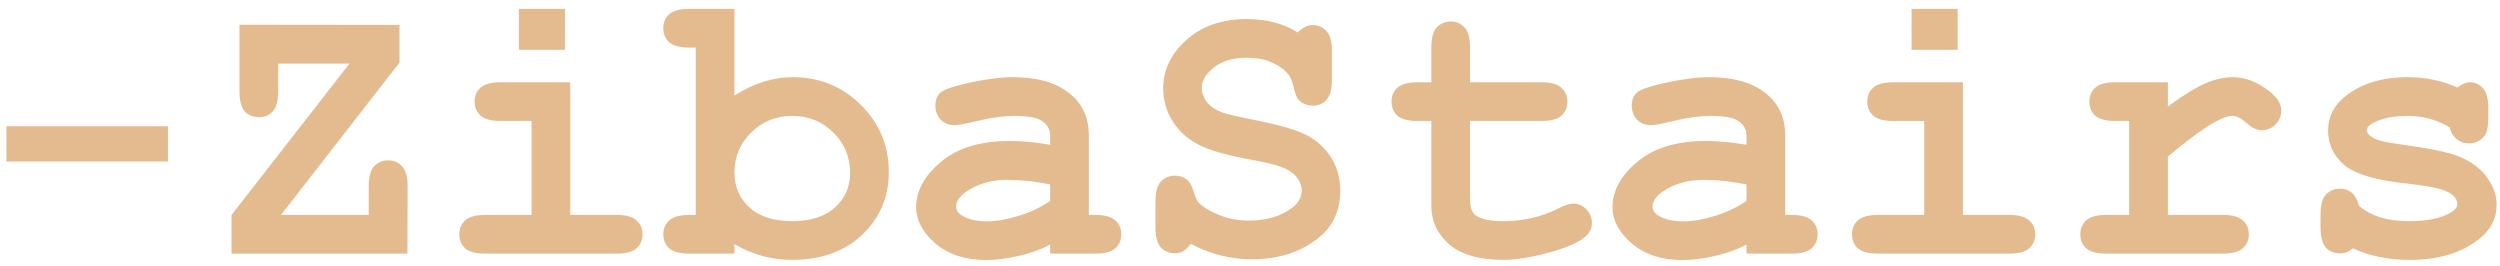 <?xml version="1.0" encoding="UTF-8"?> <svg xmlns="http://www.w3.org/2000/svg" width="207" height="22" viewBox="0 0 207 22" fill="none"> <path d="M13.906 13.375H0.531V10.453H13.906V13.375ZM23.266 17.797H30.531V15.422C30.531 14.651 30.677 14.104 30.969 13.781C31.271 13.448 31.662 13.281 32.141 13.281C32.62 13.281 33.005 13.448 33.297 13.781C33.599 14.104 33.75 14.651 33.75 15.422L33.734 21H19.172V17.797L28.938 5.266H23.031V7.562C23.031 8.333 22.885 8.885 22.594 9.219C22.302 9.542 21.917 9.703 21.438 9.703C20.958 9.703 20.568 9.542 20.266 9.219C19.974 8.885 19.828 8.333 19.828 7.562V2.047L33.078 2.062V5.188L23.266 17.797ZM46.781 0.734V4.125H42.969V0.734H46.781ZM47.219 6.812V17.797H51.062C51.833 17.797 52.38 17.948 52.703 18.25C53.036 18.542 53.203 18.927 53.203 19.406C53.203 19.875 53.036 20.26 52.703 20.562C52.38 20.854 51.833 21 51.062 21H40.172C39.401 21 38.849 20.854 38.516 20.562C38.193 20.26 38.031 19.87 38.031 19.391C38.031 18.922 38.193 18.542 38.516 18.25C38.849 17.948 39.401 17.797 40.172 17.797H44.016V10.016H41.438C40.677 10.016 40.13 9.87 39.797 9.578C39.464 9.276 39.297 8.885 39.297 8.406C39.297 7.938 39.458 7.557 39.781 7.266C40.115 6.964 40.667 6.812 41.438 6.812H47.219ZM60.812 0.734V7.922C61.594 7.411 62.385 7.031 63.188 6.781C64 6.521 64.818 6.391 65.641 6.391C67.859 6.391 69.74 7.156 71.281 8.688C72.823 10.219 73.594 12.068 73.594 14.234C73.594 16.307 72.859 18.042 71.391 19.438C69.922 20.823 67.984 21.516 65.578 21.516C64.724 21.516 63.901 21.406 63.109 21.188C62.318 20.969 61.552 20.646 60.812 20.219V21H57.062C56.292 21 55.74 20.854 55.406 20.562C55.083 20.26 54.922 19.87 54.922 19.391C54.922 18.922 55.089 18.542 55.422 18.25C55.755 17.948 56.302 17.797 57.062 17.797H57.609V3.938H57.062C56.292 3.938 55.74 3.792 55.406 3.5C55.083 3.198 54.922 2.807 54.922 2.328C54.922 1.859 55.083 1.479 55.406 1.188C55.74 0.885 56.292 0.734 57.062 0.734H60.812ZM70.391 14.328C70.391 13.005 69.927 11.885 69 10.969C68.073 10.052 66.938 9.594 65.594 9.594C64.26 9.594 63.13 10.052 62.203 10.969C61.276 11.885 60.812 12.99 60.812 14.281C60.812 15.458 61.229 16.427 62.062 17.188C62.896 17.938 64.073 18.312 65.594 18.312C67.115 18.312 68.292 17.938 69.125 17.188C69.969 16.427 70.391 15.474 70.391 14.328ZM86.953 21V20.25C86.151 20.677 85.266 20.995 84.297 21.203C83.328 21.422 82.448 21.531 81.656 21.531C79.938 21.531 78.542 21.078 77.469 20.172C76.396 19.255 75.859 18.245 75.859 17.141C75.859 15.797 76.542 14.552 77.906 13.406C79.281 12.25 81.177 11.672 83.594 11.672C84.562 11.672 85.682 11.776 86.953 11.984V11.219C86.953 10.74 86.745 10.349 86.328 10.047C85.922 9.745 85.141 9.594 83.984 9.594C83.037 9.594 81.807 9.781 80.297 10.156C79.734 10.292 79.297 10.359 78.984 10.359C78.557 10.359 78.193 10.208 77.891 9.906C77.599 9.594 77.453 9.198 77.453 8.719C77.453 8.448 77.505 8.214 77.609 8.016C77.713 7.818 77.859 7.661 78.047 7.547C78.234 7.422 78.625 7.276 79.219 7.109C80.01 6.891 80.818 6.719 81.641 6.594C82.463 6.458 83.208 6.391 83.875 6.391C85.865 6.391 87.406 6.823 88.5 7.688C89.604 8.542 90.156 9.714 90.156 11.203V17.797H90.703C91.474 17.797 92.021 17.948 92.344 18.25C92.677 18.542 92.844 18.927 92.844 19.406C92.844 19.875 92.677 20.26 92.344 20.562C92.021 20.854 91.474 21 90.703 21H86.953ZM86.953 15.266C85.672 15.016 84.49 14.891 83.406 14.891C82.104 14.891 80.984 15.208 80.047 15.844C79.463 16.25 79.172 16.662 79.172 17.078C79.172 17.38 79.312 17.625 79.594 17.812C80.115 18.156 80.828 18.328 81.734 18.328C82.505 18.328 83.375 18.177 84.344 17.875C85.323 17.573 86.193 17.162 86.953 16.641V15.266ZM98.609 20.188C98.328 20.521 98.099 20.734 97.922 20.828C97.755 20.922 97.547 20.969 97.297 20.969C96.807 20.969 96.412 20.807 96.109 20.484C95.818 20.151 95.672 19.604 95.672 18.844V16.688C95.672 15.917 95.818 15.37 96.109 15.047C96.412 14.713 96.807 14.547 97.297 14.547C97.672 14.547 97.984 14.646 98.234 14.844C98.495 15.042 98.693 15.375 98.828 15.844C98.963 16.302 99.104 16.615 99.25 16.781C99.552 17.104 100.089 17.432 100.859 17.766C101.63 18.099 102.474 18.266 103.391 18.266C104.818 18.266 105.99 17.932 106.906 17.266C107.49 16.859 107.781 16.359 107.781 15.766C107.781 15.37 107.641 15 107.359 14.656C107.078 14.302 106.62 14.01 105.984 13.781C105.568 13.625 104.635 13.412 103.188 13.141C101.438 12.818 100.115 12.427 99.219 11.969C98.323 11.51 97.615 10.865 97.094 10.031C96.573 9.198 96.312 8.297 96.312 7.328C96.312 5.797 96.953 4.458 98.234 3.312C99.516 2.156 101.182 1.578 103.234 1.578C104.057 1.578 104.818 1.672 105.516 1.859C106.224 2.036 106.865 2.312 107.438 2.688C107.854 2.281 108.271 2.078 108.688 2.078C109.156 2.078 109.536 2.245 109.828 2.578C110.13 2.901 110.281 3.443 110.281 4.203V6.609C110.281 7.38 110.13 7.932 109.828 8.266C109.536 8.589 109.156 8.75 108.688 8.75C108.292 8.75 107.948 8.63 107.656 8.391C107.427 8.214 107.255 7.859 107.141 7.328C107.026 6.797 106.88 6.417 106.703 6.188C106.401 5.792 105.948 5.458 105.344 5.188C104.74 4.917 104.042 4.781 103.25 4.781C102.094 4.781 101.177 5.052 100.5 5.594C99.833 6.125 99.5 6.682 99.5 7.266C99.5 7.661 99.635 8.047 99.906 8.422C100.188 8.786 100.594 9.073 101.125 9.281C101.479 9.427 102.474 9.661 104.109 9.984C105.755 10.307 107.016 10.662 107.891 11.047C108.776 11.432 109.51 12.037 110.094 12.859C110.677 13.682 110.969 14.662 110.969 15.797C110.969 17.38 110.411 18.646 109.297 19.594C107.818 20.844 105.932 21.469 103.641 21.469C102.755 21.469 101.891 21.359 101.047 21.141C100.214 20.932 99.401 20.615 98.609 20.188ZM121.719 10.016V16.438C121.719 17.125 121.859 17.578 122.141 17.797C122.578 18.141 123.359 18.312 124.484 18.312C126.12 18.312 127.63 17.963 129.016 17.266C129.547 16.995 129.964 16.859 130.266 16.859C130.682 16.859 131.042 17.016 131.344 17.328C131.656 17.641 131.812 18.021 131.812 18.469C131.812 18.885 131.646 19.245 131.312 19.547C130.802 20.037 129.792 20.49 128.281 20.906C126.781 21.312 125.516 21.516 124.484 21.516C122.495 21.516 121 21.088 120 20.234C119.01 19.37 118.516 18.312 118.516 17.062V10.016H117.359C116.589 10.016 116.036 9.87 115.703 9.578C115.38 9.276 115.219 8.885 115.219 8.406C115.219 7.938 115.38 7.557 115.703 7.266C116.036 6.964 116.589 6.812 117.359 6.812H118.516V3.922C118.516 3.151 118.661 2.604 118.953 2.281C119.255 1.948 119.646 1.781 120.125 1.781C120.594 1.781 120.974 1.948 121.266 2.281C121.568 2.604 121.719 3.151 121.719 3.922V6.812H127.641C128.411 6.812 128.958 6.964 129.281 7.266C129.615 7.557 129.781 7.943 129.781 8.422C129.781 8.891 129.615 9.276 129.281 9.578C128.958 9.87 128.411 10.016 127.641 10.016H121.719ZM144.609 21V20.25C143.807 20.677 142.922 20.995 141.953 21.203C140.984 21.422 140.104 21.531 139.312 21.531C137.594 21.531 136.198 21.078 135.125 20.172C134.052 19.255 133.516 18.245 133.516 17.141C133.516 15.797 134.198 14.552 135.562 13.406C136.938 12.25 138.833 11.672 141.25 11.672C142.219 11.672 143.339 11.776 144.609 11.984V11.219C144.609 10.74 144.401 10.349 143.984 10.047C143.578 9.745 142.797 9.594 141.641 9.594C140.693 9.594 139.464 9.781 137.953 10.156C137.391 10.292 136.953 10.359 136.641 10.359C136.214 10.359 135.849 10.208 135.547 9.906C135.255 9.594 135.109 9.198 135.109 8.719C135.109 8.448 135.161 8.214 135.266 8.016C135.37 7.818 135.516 7.661 135.703 7.547C135.891 7.422 136.281 7.276 136.875 7.109C137.667 6.891 138.474 6.719 139.297 6.594C140.12 6.458 140.865 6.391 141.531 6.391C143.521 6.391 145.062 6.823 146.156 7.688C147.26 8.542 147.812 9.714 147.812 11.203V17.797H148.359C149.13 17.797 149.677 17.948 150 18.25C150.333 18.542 150.5 18.927 150.5 19.406C150.5 19.875 150.333 20.26 150 20.562C149.677 20.854 149.13 21 148.359 21H144.609ZM144.609 15.266C143.328 15.016 142.146 14.891 141.062 14.891C139.76 14.891 138.641 15.208 137.703 15.844C137.12 16.25 136.828 16.662 136.828 17.078C136.828 17.38 136.969 17.625 137.25 17.812C137.771 18.156 138.484 18.328 139.391 18.328C140.161 18.328 141.031 18.177 142 17.875C142.979 17.573 143.849 17.162 144.609 16.641V15.266ZM162.094 0.734V4.125H158.281V0.734H162.094ZM162.531 6.812V17.797H166.375C167.146 17.797 167.693 17.948 168.016 18.25C168.349 18.542 168.516 18.927 168.516 19.406C168.516 19.875 168.349 20.26 168.016 20.562C167.693 20.854 167.146 21 166.375 21H155.484C154.714 21 154.161 20.854 153.828 20.562C153.505 20.26 153.344 19.87 153.344 19.391C153.344 18.922 153.505 18.542 153.828 18.25C154.161 17.948 154.714 17.797 155.484 17.797H159.328V10.016H156.75C155.99 10.016 155.443 9.87 155.109 9.578C154.776 9.276 154.609 8.885 154.609 8.406C154.609 7.938 154.771 7.557 155.094 7.266C155.427 6.964 155.979 6.812 156.75 6.812H162.531ZM179.5 6.812V8.812C180.844 7.844 181.901 7.198 182.672 6.875C183.453 6.552 184.182 6.391 184.859 6.391C185.901 6.391 186.911 6.776 187.891 7.547C188.557 8.068 188.891 8.599 188.891 9.141C188.891 9.599 188.729 9.99 188.406 10.312C188.094 10.625 187.714 10.781 187.266 10.781C186.87 10.781 186.453 10.583 186.016 10.188C185.578 9.792 185.188 9.594 184.844 9.594C184.396 9.594 183.724 9.875 182.828 10.438C181.943 11 180.833 11.844 179.5 12.969V17.797H184.062C184.833 17.797 185.38 17.948 185.703 18.25C186.036 18.542 186.203 18.927 186.203 19.406C186.203 19.875 186.036 20.26 185.703 20.562C185.38 20.854 184.833 21 184.062 21H174.391C173.62 21 173.068 20.854 172.734 20.562C172.411 20.26 172.25 19.87 172.25 19.391C172.25 18.922 172.411 18.542 172.734 18.25C173.068 17.948 173.62 17.797 174.391 17.797H176.297V10.016H175.141C174.37 10.016 173.818 9.87 173.484 9.578C173.161 9.276 173 8.885 173 8.406C173 7.938 173.161 7.557 173.484 7.266C173.818 6.964 174.37 6.812 175.141 6.812H179.5ZM202.844 10.562C202.323 10.24 201.776 10 201.203 9.844C200.63 9.677 200.031 9.594 199.406 9.594C198.167 9.594 197.182 9.797 196.453 10.203C196.13 10.38 195.969 10.573 195.969 10.781C195.969 11.021 196.188 11.255 196.625 11.484C196.958 11.651 197.703 11.812 198.859 11.969C200.984 12.26 202.464 12.552 203.297 12.844C204.391 13.229 205.234 13.802 205.828 14.562C206.422 15.323 206.719 16.125 206.719 16.969C206.719 18.115 206.214 19.073 205.203 19.844C203.755 20.958 201.875 21.516 199.562 21.516C198.635 21.516 197.776 21.432 196.984 21.266C196.203 21.109 195.484 20.875 194.828 20.562C194.672 20.698 194.505 20.802 194.328 20.875C194.151 20.948 193.969 20.984 193.781 20.984C193.281 20.984 192.88 20.823 192.578 20.5C192.286 20.167 192.141 19.615 192.141 18.844V17.766C192.141 16.995 192.286 16.448 192.578 16.125C192.88 15.792 193.271 15.625 193.75 15.625C194.135 15.625 194.458 15.734 194.719 15.953C194.979 16.162 195.182 16.526 195.328 17.047C195.818 17.463 196.406 17.781 197.094 18C197.781 18.208 198.573 18.312 199.469 18.312C200.938 18.312 202.078 18.083 202.891 17.625C203.276 17.396 203.469 17.156 203.469 16.906C203.469 16.49 203.193 16.146 202.641 15.875C202.089 15.604 200.948 15.375 199.219 15.188C196.646 14.917 194.927 14.396 194.062 13.625C193.198 12.865 192.766 11.927 192.766 10.812C192.766 9.667 193.25 8.714 194.219 7.953C195.531 6.911 197.25 6.391 199.375 6.391C200.115 6.391 200.823 6.464 201.5 6.609C202.188 6.745 202.844 6.958 203.469 7.25C203.667 7.104 203.849 6.995 204.016 6.922C204.193 6.849 204.354 6.812 204.5 6.812C204.938 6.812 205.302 6.979 205.594 7.312C205.885 7.635 206.031 8.182 206.031 8.953V9.734C206.031 10.432 205.948 10.906 205.781 11.156C205.448 11.635 204.995 11.875 204.422 11.875C204.036 11.875 203.698 11.755 203.406 11.516C203.115 11.276 202.927 10.958 202.844 10.562Z" fill="#E4BA8F"></path> </svg> 